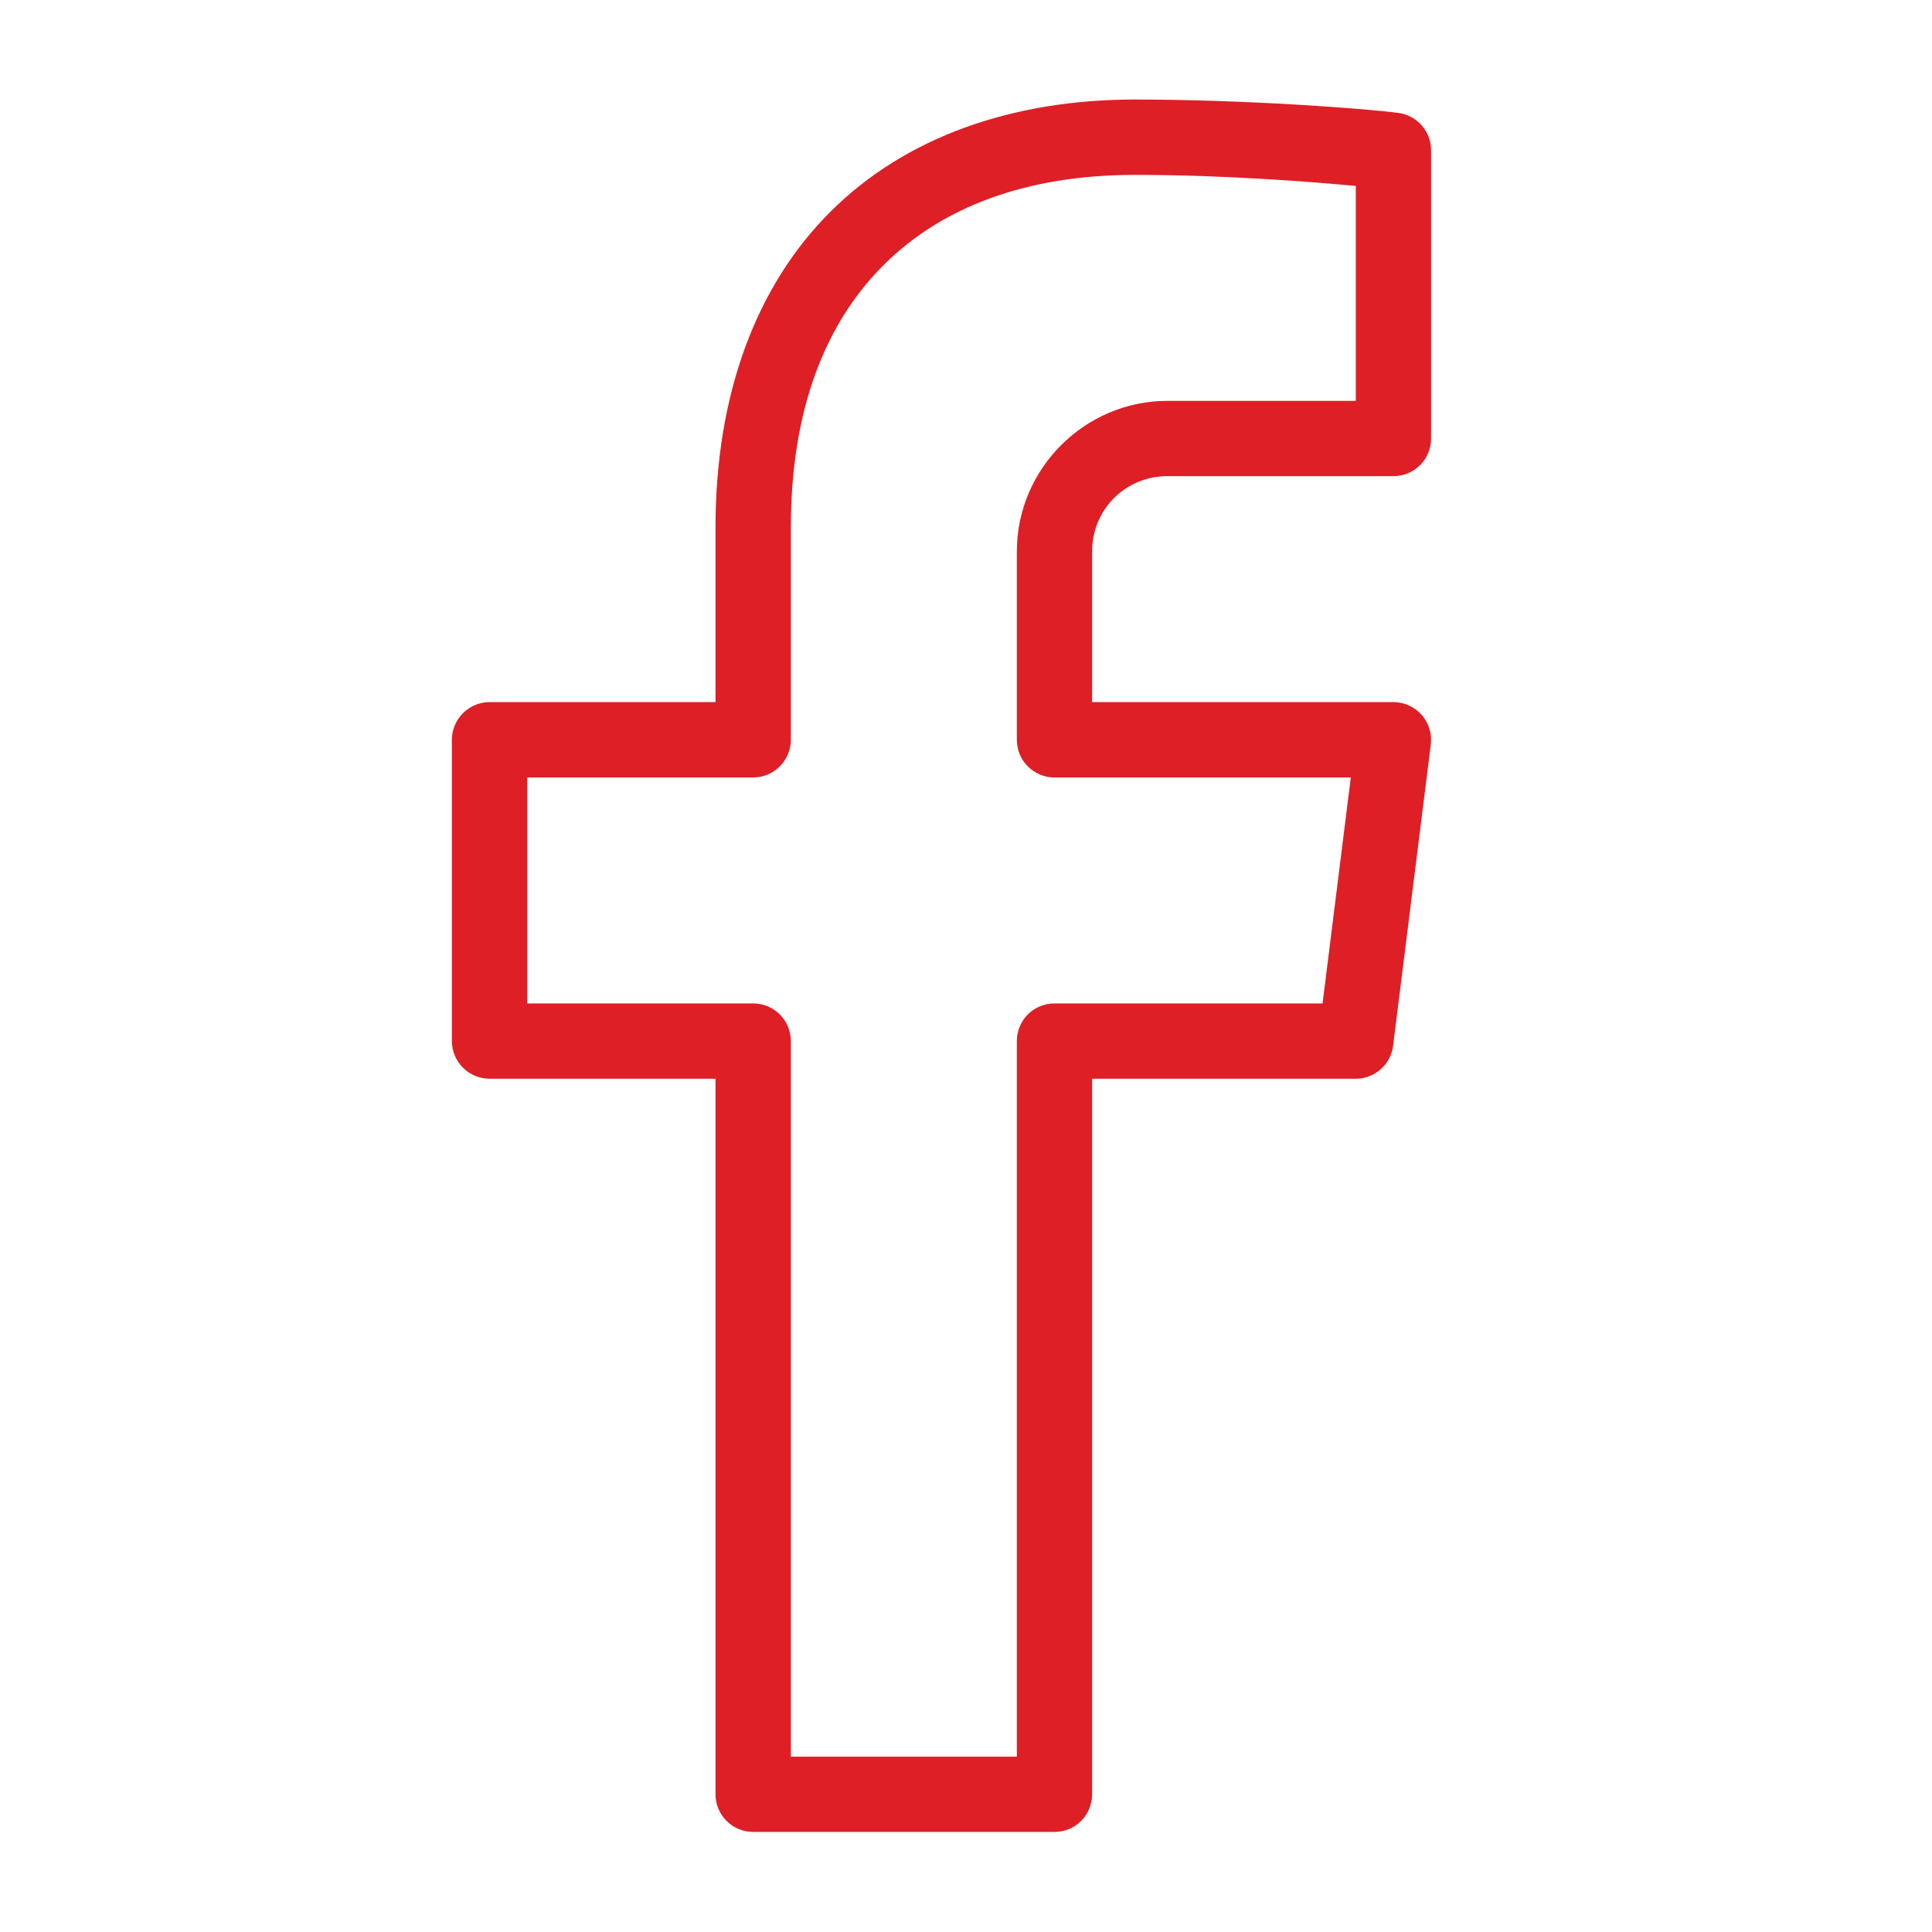 <svg width="29" height="29" viewBox="0 0 29 29" fill="none" xmlns="http://www.w3.org/2000/svg">
<path d="M17.038 1.494C15.19 1.494 13.592 2.058 12.472 3.171C11.351 4.285 10.74 5.917 10.74 7.92V10.539H7.349C7.199 10.539 7.055 10.599 6.949 10.705C6.843 10.811 6.783 10.954 6.783 11.104V15.627C6.783 15.777 6.843 15.921 6.949 16.026C7.055 16.133 7.199 16.192 7.349 16.192H10.74V26.933C10.74 27.083 10.8 27.227 10.906 27.333C11.012 27.439 11.156 27.498 11.306 27.498H15.828C15.978 27.498 16.122 27.439 16.228 27.333C16.334 27.227 16.393 27.083 16.393 26.933V16.192H20.351C20.488 16.192 20.621 16.142 20.724 16.051C20.828 15.96 20.894 15.834 20.911 15.697L21.477 11.175C21.487 11.095 21.48 11.015 21.456 10.938C21.433 10.861 21.393 10.791 21.34 10.73C21.287 10.67 21.221 10.622 21.148 10.589C21.075 10.556 20.996 10.539 20.916 10.539H16.393V8.278C16.393 7.647 16.893 7.147 17.524 7.147H20.916C21.066 7.147 21.21 7.088 21.316 6.982C21.422 6.876 21.481 6.732 21.481 6.582V2.255C21.481 2.118 21.431 1.986 21.341 1.883C21.25 1.78 21.126 1.713 20.99 1.695C20.49 1.629 18.687 1.494 17.038 1.494ZM17.038 2.625C18.416 2.625 19.749 2.735 20.351 2.791V6.017H17.524C16.282 6.017 15.263 7.036 15.263 8.278V11.104C15.263 11.254 15.322 11.398 15.428 11.504C15.534 11.61 15.678 11.67 15.828 11.67H20.276L19.852 15.062H15.828C15.678 15.062 15.534 15.121 15.428 15.227C15.322 15.333 15.263 15.477 15.263 15.627V26.368H11.871V15.627C11.871 15.477 11.811 15.333 11.705 15.227C11.599 15.121 11.456 15.062 11.306 15.062H7.914V11.67H11.306C11.456 11.67 11.599 11.61 11.705 11.504C11.811 11.398 11.871 11.254 11.871 11.104V7.92C11.871 6.142 12.391 4.845 13.269 3.973C14.146 3.101 15.415 2.625 17.038 2.625Z" fill="#DE1F26"/>
</svg>
